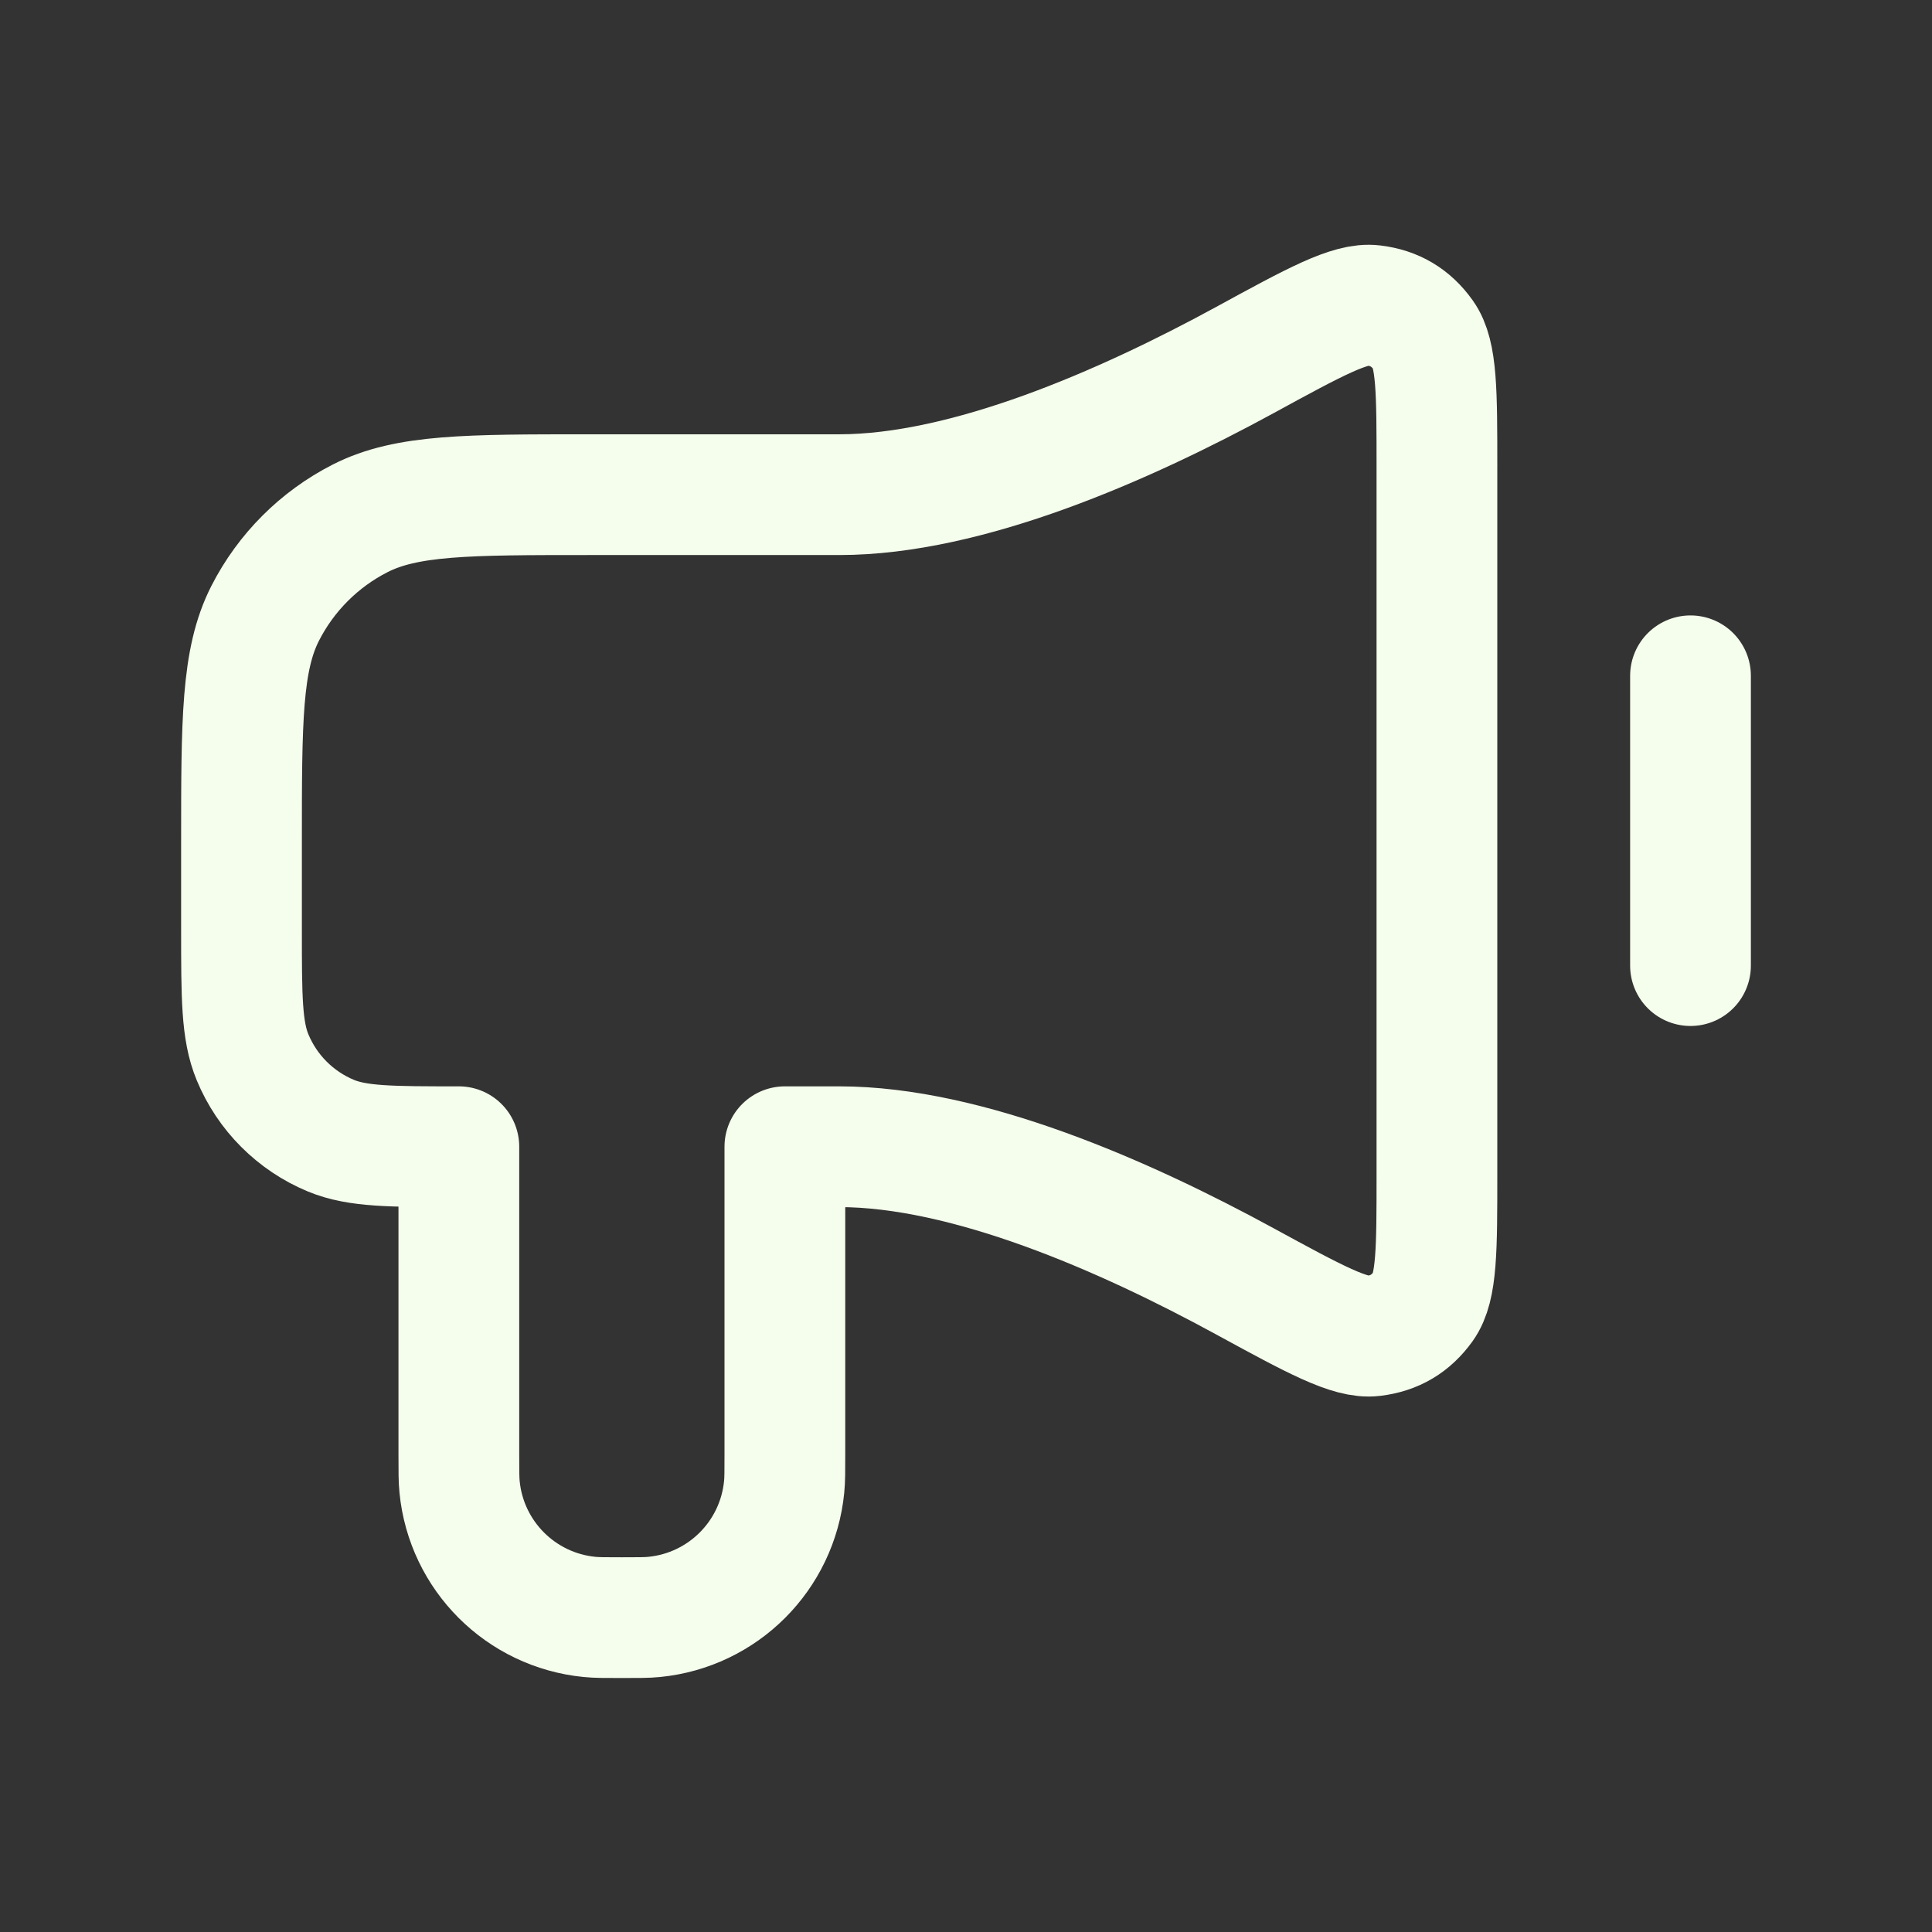 <?xml version="1.0" encoding="UTF-8"?>
<svg xmlns="http://www.w3.org/2000/svg" width="24" height="24" viewBox="0 0 24 24" fill="none">
  <rect x="0" y="0" width="24" height="24" fill="#333333" stroke="none"/>
  <path d="M21 8.395V11.995M10.425 6.145H7.32C5.808 6.145 5.052 6.145 4.474 6.439C3.966 6.698 3.553 7.111 3.294 7.619C3 8.196 3 8.952 3 10.465L3 11.545C3 12.383 3 12.803 3.137 13.133C3.32 13.575 3.67 13.925 4.111 14.108C4.442 14.245 4.861 14.245 5.7 14.245V18.07C5.7 18.279 5.7 18.383 5.709 18.471C5.793 19.326 6.469 20.002 7.324 20.086C7.412 20.095 7.516 20.095 7.725 20.095C7.934 20.095 8.038 20.095 8.126 20.086C8.981 20.002 9.657 19.326 9.741 18.471C9.75 18.383 9.75 18.279 9.75 18.07V14.245H10.425C12.015 14.245 13.96 15.097 15.46 15.915C16.335 16.392 16.773 16.63 17.059 16.595C17.325 16.563 17.526 16.443 17.682 16.226C17.85 15.991 17.85 15.521 17.85 14.581V5.808C17.85 4.868 17.85 4.398 17.682 4.164C17.526 3.946 17.325 3.826 17.059 3.794C16.773 3.759 16.335 3.997 15.46 4.475C13.96 5.292 12.015 6.145 10.425 6.145Z" stroke="#F5FDEC" stroke-width="1.5" stroke-linecap="round" stroke-linejoin="round"></path>
</svg>
